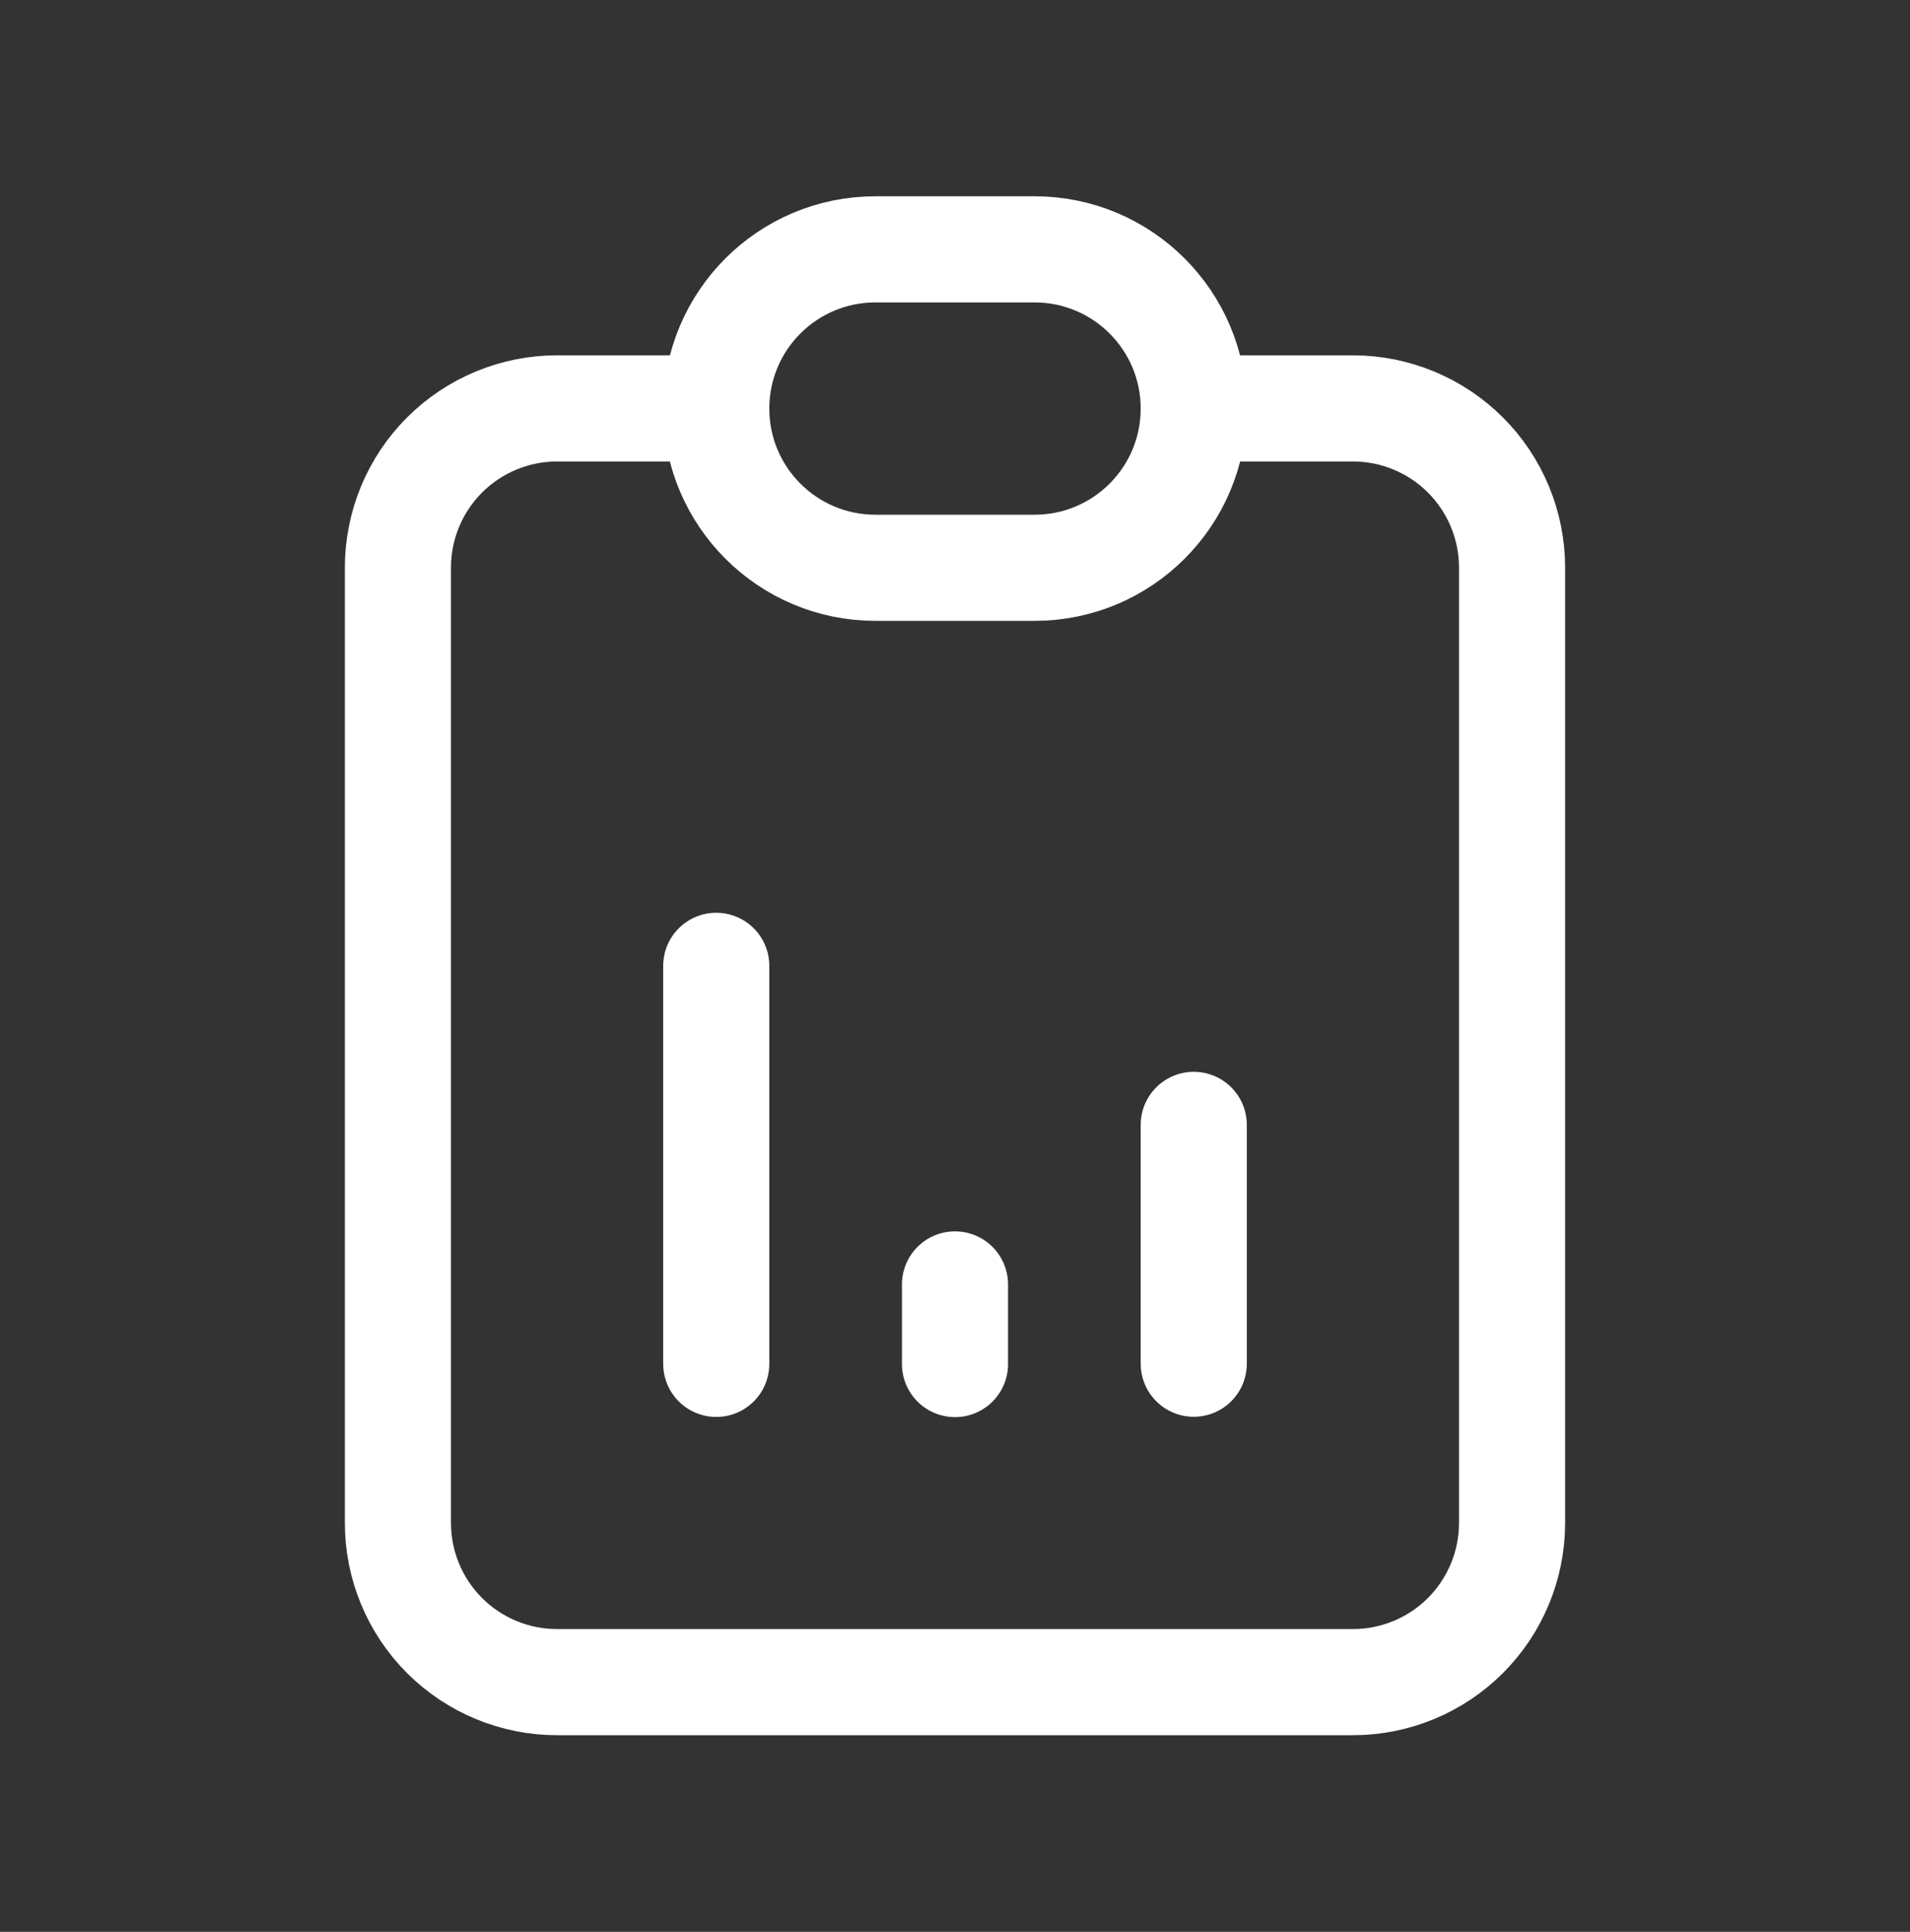 <svg width="90" height="91" viewBox="0 0 90 91" fill="none" xmlns="http://www.w3.org/2000/svg">
<rect x="0" y="0" width="90" height="91" fill="#333333" stroke="none"/>
<g clip-path="url(#clip0_4175_18243)">
<path d="M33.749 19.238H26.25C24.26 19.238 22.353 20.029 20.946 21.435C19.54 22.841 18.75 24.749 18.75 26.738V71.738C18.75 73.727 19.54 75.635 20.946 77.042C22.353 78.448 24.26 79.238 26.25 79.238H63.749C65.739 79.238 67.646 78.448 69.053 77.042C70.459 75.635 71.249 73.727 71.249 71.738V26.738C71.249 24.749 70.459 22.841 69.053 21.435C67.646 20.029 65.739 19.238 63.749 19.238H56.249" stroke="white" stroke-width="5" stroke-linecap="round" stroke-linejoin="round"/>
<path d="M48.75 11.746H41.25C37.108 11.746 33.75 15.104 33.75 19.246C33.75 23.388 37.108 26.746 41.25 26.746H48.75C52.892 26.746 56.25 23.388 56.25 19.246C56.25 15.104 52.892 11.746 48.75 11.746Z" stroke="white" stroke-width="5" stroke-linecap="round" stroke-linejoin="round"/>
<path d="M33.75 64.246V45.496" stroke="white" stroke-width="5" stroke-linecap="round" stroke-linejoin="round"/>
<path d="M45 64.254V60.504" stroke="white" stroke-width="5" stroke-linecap="round" stroke-linejoin="round"/>
<path d="M56.25 64.238V52.988" stroke="white" stroke-width="5" stroke-linecap="round" stroke-linejoin="round"/>
</g>
<defs>
<clipPath id="clip0_4175_18243">
<rect width="90" height="90" fill="white" transform="translate(0 0.496)"/>
</clipPath>
</defs>
</svg>
